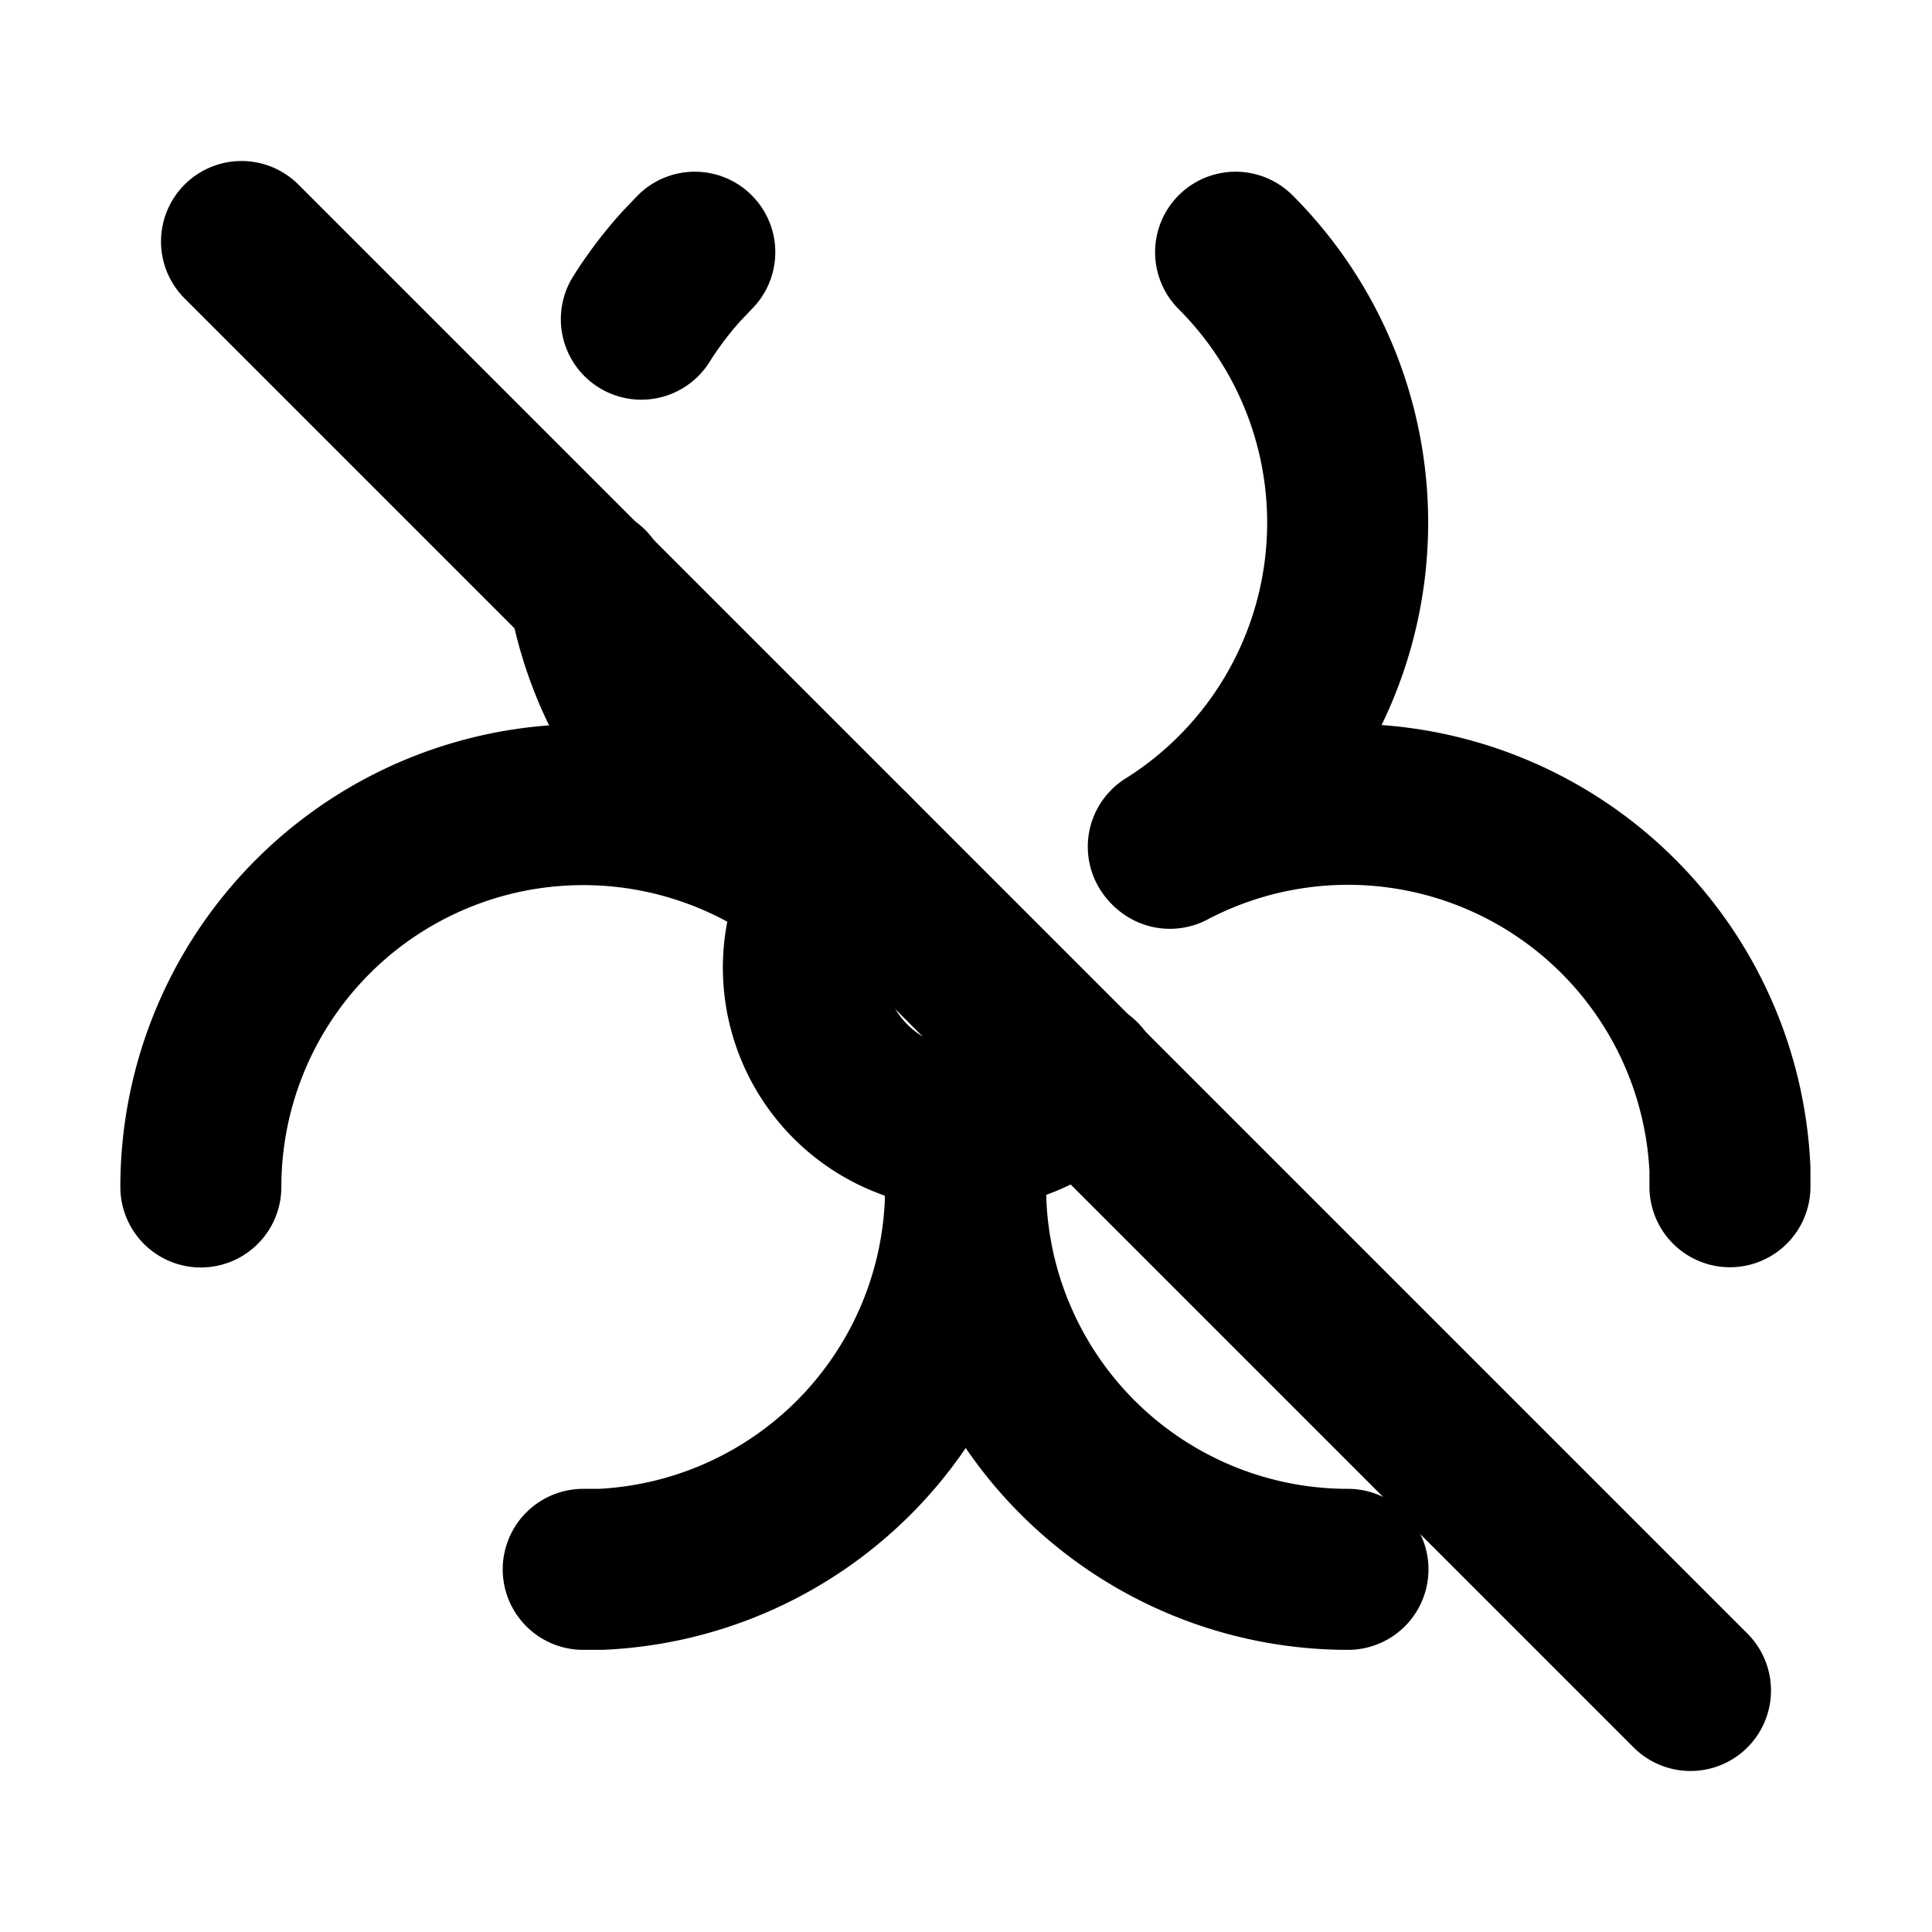 <!--
category: Symbols
tags: [danger, radioactive, toxic, microbe, virus, biotoxin]
version: "1.63"
unicode: "f0b9"
-->
<svg
  xmlns="http://www.w3.org/2000/svg"
  width="24"
  height="24"
  viewBox="0 0 24 24"
  fill="none"
  stroke="currentColor"
  stroke-width="2"
  stroke-linecap="round"
  stroke-linejoin="round"
>
  <path d="M10.586 10.586a2 2 0 1 0 2.836 2.82" />
  <path d="M11.939 14c0 .173 .048 .351 .056 .533v.217a4.75 4.75 0 0 1 -4.533 4.745h-.217" />
  <path d="M2.495 14.745a4.75 4.75 0 0 1 7.737 -3.693" />
  <path d="M16.745 19.495a4.75 4.75 0 0 1 -4.69 -5.503h-.06" />
  <path d="M14.533 10.538a4.75 4.75 0 0 1 6.957 3.987v.217" />
  <path d="M10.295 10.929a4.75 4.75 0 0 1 -2.988 -3.64m.66 -3.324a4.75 4.75 0 0 1 .5 -.66l.164 -.172" />
  <path d="M15.349 3.133a4.75 4.75 0 0 1 -.836 7.385" />
  <path d="M3 3l18 18" />
</svg>
